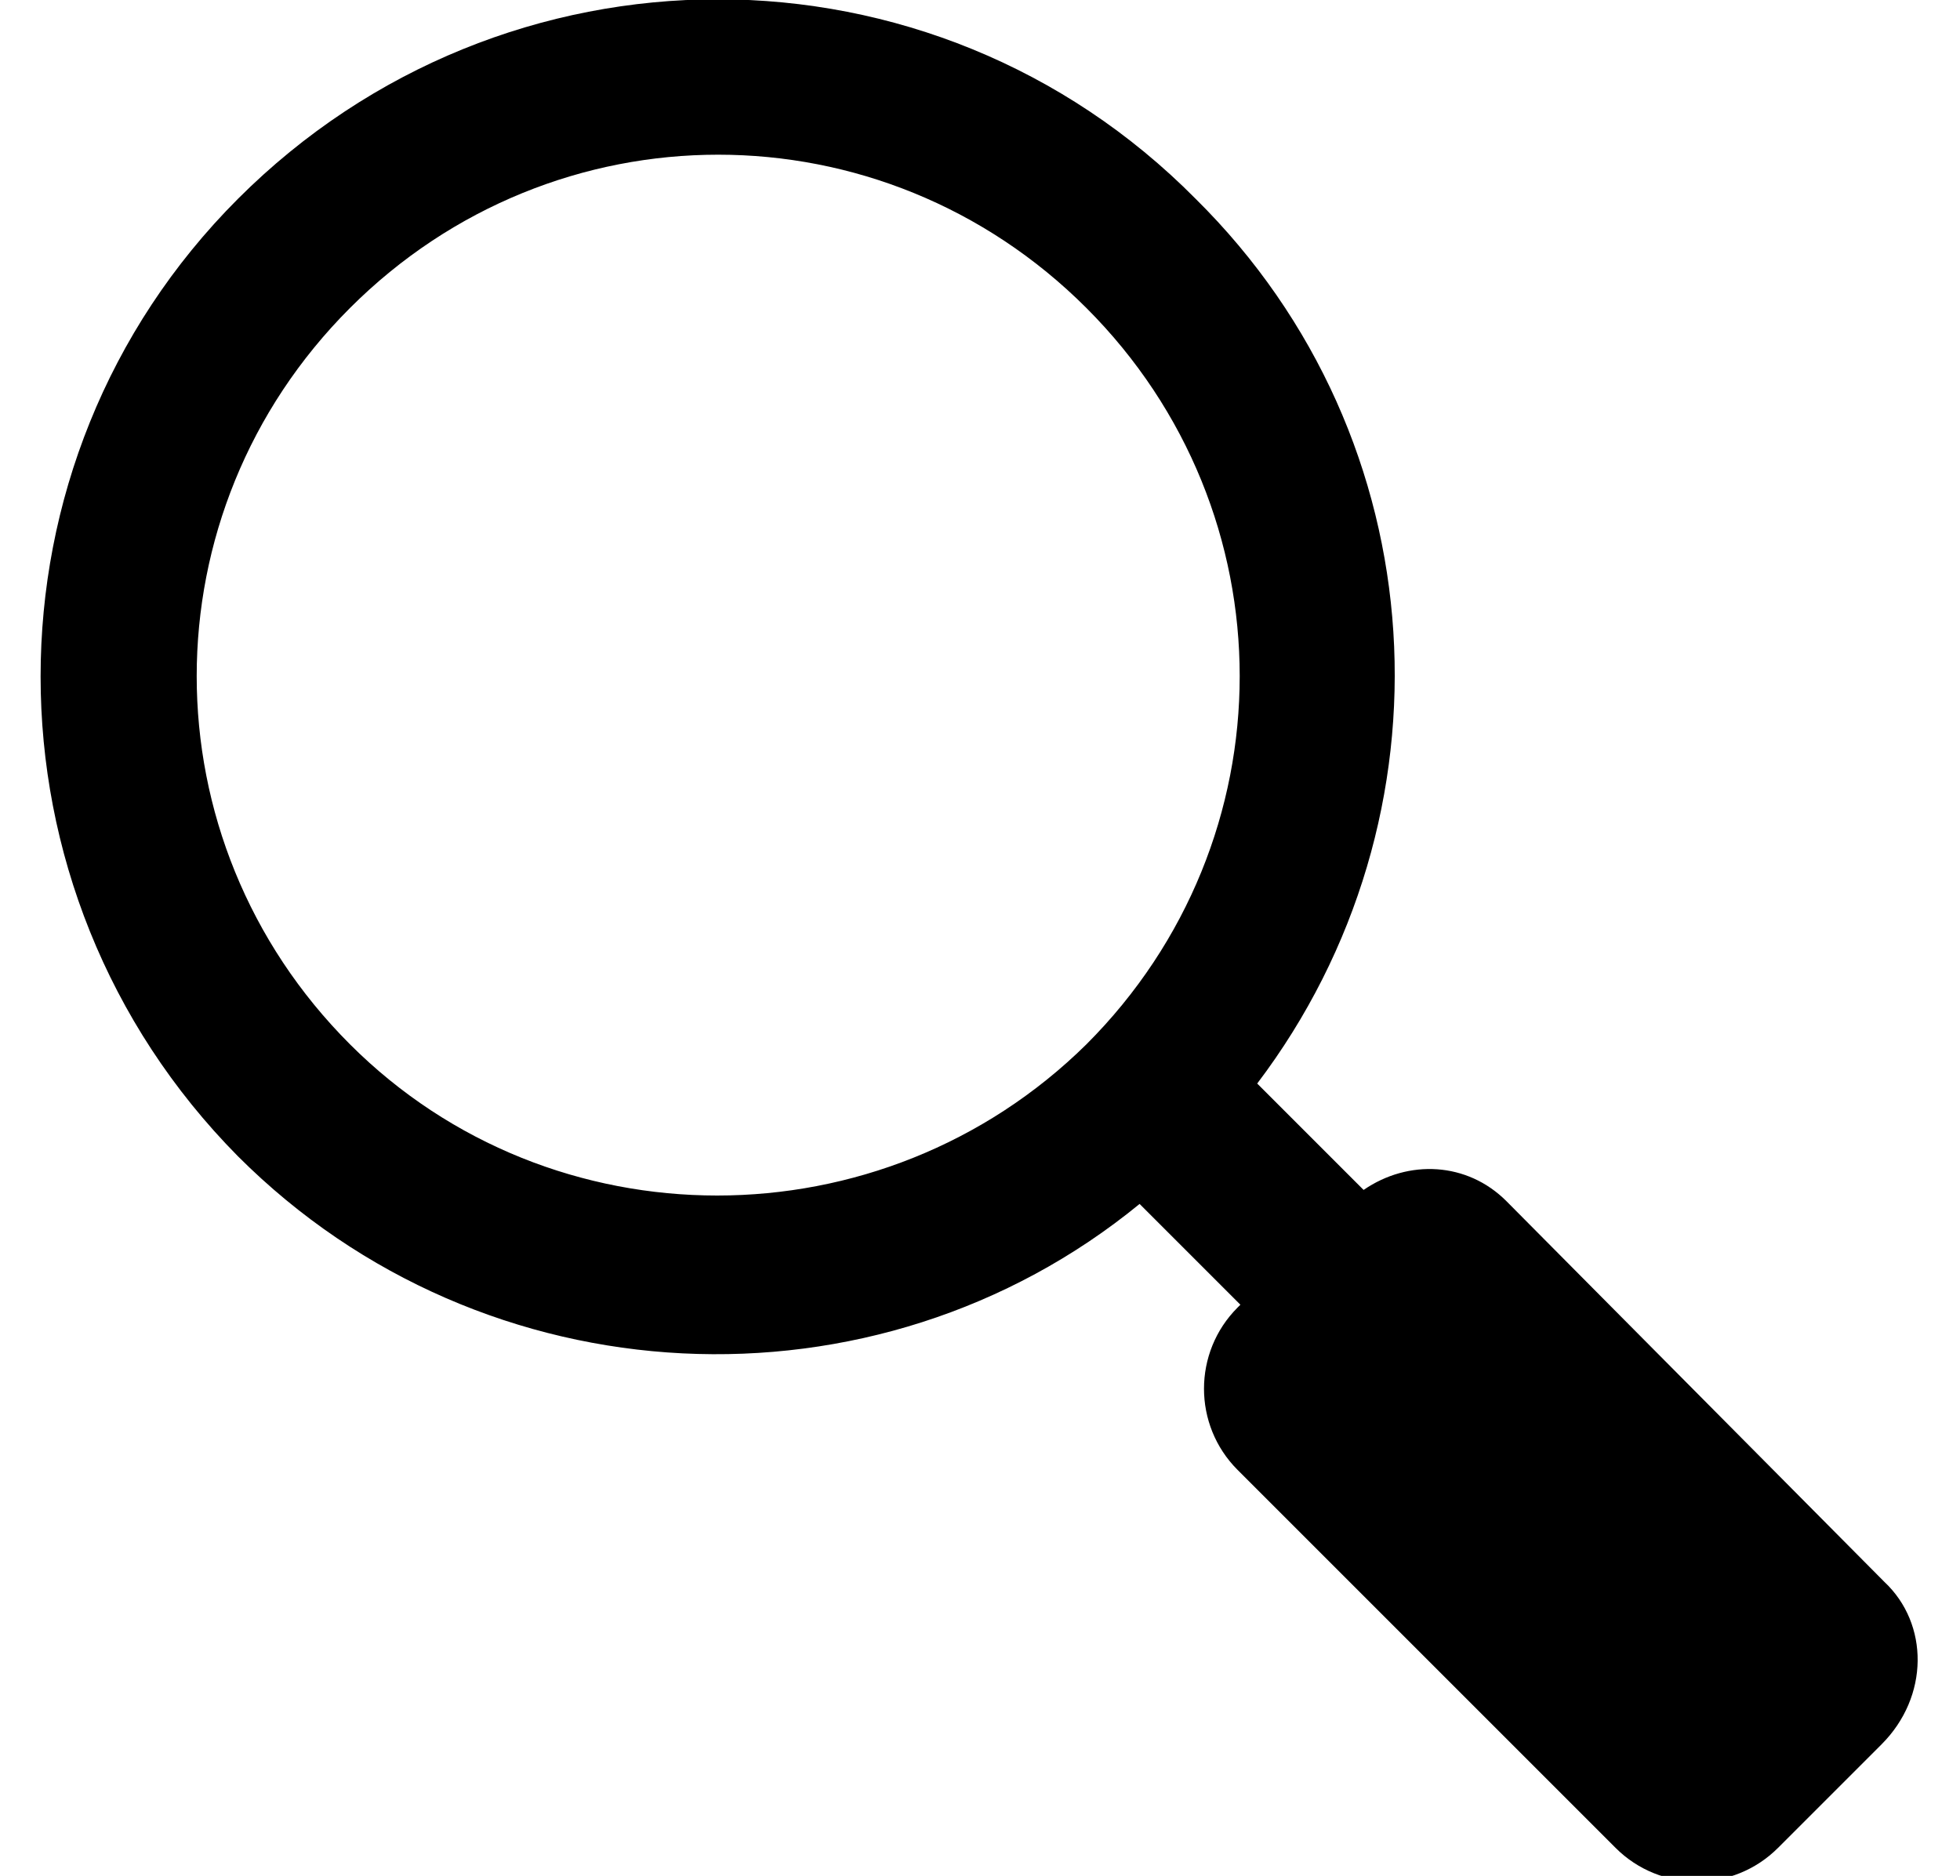<?xml version="1.0" encoding="utf-8"?>
<!-- Generator: Adobe Illustrator 22.0.0, SVG Export Plug-In . SVG Version: 6.00 Build 0)  -->
<svg version="1.1" id="Capa_1" xmlns="http://www.w3.org/2000/svg" xmlns:xlink="http://www.w3.org/1999/xlink" x="0px" y="0px"
	 viewBox="0 0 70 67" style="enable-background:new 0 0 70 67;" xml:space="preserve">
<g id="Capa_2_1_">
</g>
<g id="Capa_1_1_">
</g>
<path d="M67.3,56.5L53.8,42.9c-1.4-1.4-3.5-1.5-5.1-0.4l-3.8-3.8c7.2-9.5,6.5-23-2.2-31.6C33.3-2.4,18-2.4,8.5,7.1
	c-9.4,9.4-9.4,24.7,0,34.2c8.8,8.8,22.8,9.4,32.2,1.7l3.6,3.6l-0.1,0.1c-1.6,1.6-1.6,4.2,0,5.8l13.5,13.5c1.6,1.6,4.2,1.6,5.8,0
	l3.7-3.7C68.9,60.6,68.9,58,67.3,56.5z M12.5,37.3c-7.3-7.3-7.3-19,0-26.3c7.3-7.3,19-7.3,26.3,0c7.3,7.3,7.3,19,0,26.3
	C31.5,44.5,19.7,44.5,12.5,37.3z"/>
</svg>
